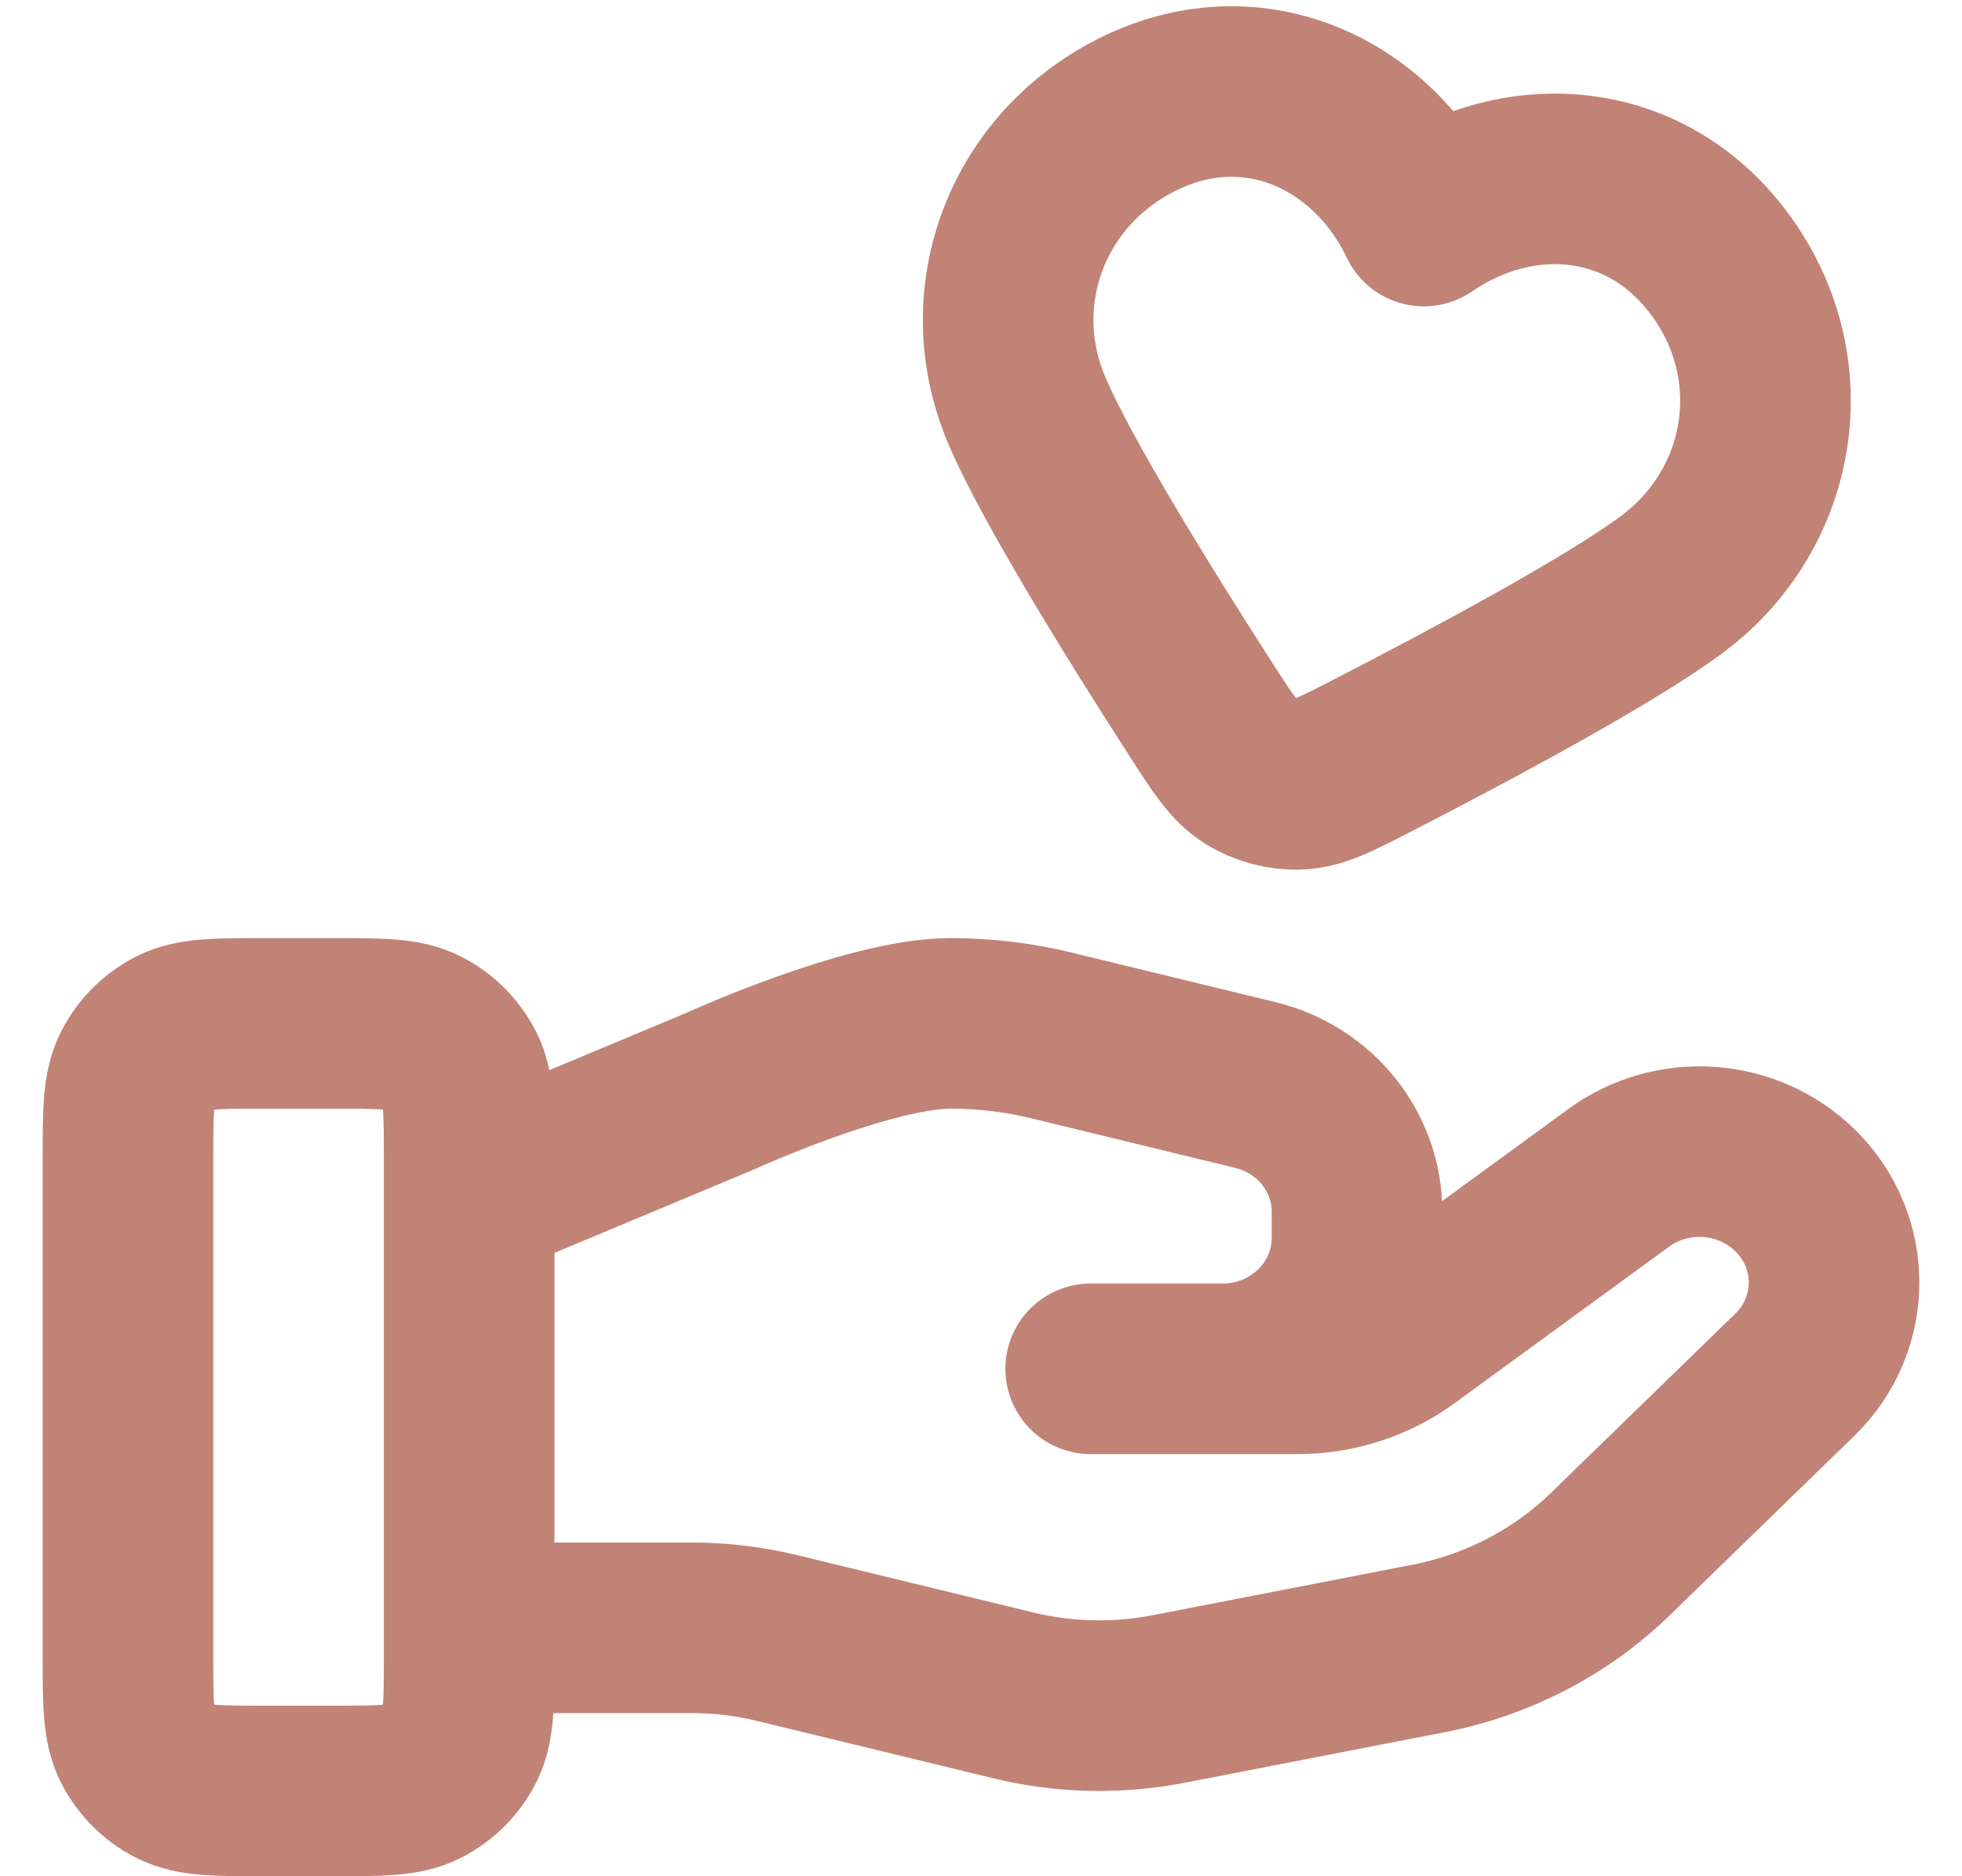<svg width="23" height="22" viewBox="0 0 23 22" fill="none" xmlns="http://www.w3.org/2000/svg">
<path d="M5.5 19.087H8.11C8.451 19.087 8.789 19.128 9.119 19.209L11.877 19.879C12.475 20.025 13.099 20.039 13.704 19.921L16.753 19.328C17.558 19.171 18.3 18.785 18.88 18.22L21.038 16.122C21.654 15.523 21.654 14.552 21.038 13.953C20.483 13.413 19.605 13.353 18.977 13.81L16.463 15.645C16.102 15.908 15.664 16.05 15.214 16.05H12.786L14.331 16.05C15.202 16.05 15.908 15.363 15.908 14.516V14.209C15.908 13.505 15.416 12.892 14.714 12.722L12.329 12.142C11.94 12.047 11.543 12 11.143 12C10.178 12 8.432 12.799 8.432 12.799L5.5 14.025M1.5 13.6L1.5 19.4C1.5 19.96 1.5 20.24 1.609 20.454C1.705 20.642 1.858 20.795 2.046 20.891C2.26 21 2.54 21 3.1 21H3.9C4.46 21 4.74 21 4.954 20.891C5.142 20.795 5.295 20.642 5.391 20.454C5.5 20.24 5.5 19.96 5.5 19.4V13.6C5.5 13.04 5.5 12.76 5.391 12.546C5.295 12.358 5.142 12.205 4.954 12.109C4.74 12 4.46 12 3.9 12H3.1C2.54 12 2.26 12 2.046 12.109C1.858 12.205 1.705 12.358 1.609 12.546C1.5 12.76 1.5 13.04 1.5 13.6ZM16.691 2.592C16.095 1.343 14.719 0.682 13.38 1.32C12.042 1.959 11.472 3.473 12.033 4.803C12.379 5.624 13.371 7.22 14.078 8.319C14.339 8.725 14.47 8.928 14.661 9.047C14.825 9.149 15.03 9.204 15.222 9.197C15.447 9.19 15.662 9.079 16.091 8.858C17.253 8.26 18.91 7.374 19.621 6.836C20.771 5.965 21.056 4.363 20.195 3.146C19.334 1.929 17.833 1.809 16.691 2.592Z" stroke="#C18376" stroke-width="2" stroke-linecap="round" stroke-linejoin="round"/>
</svg>
